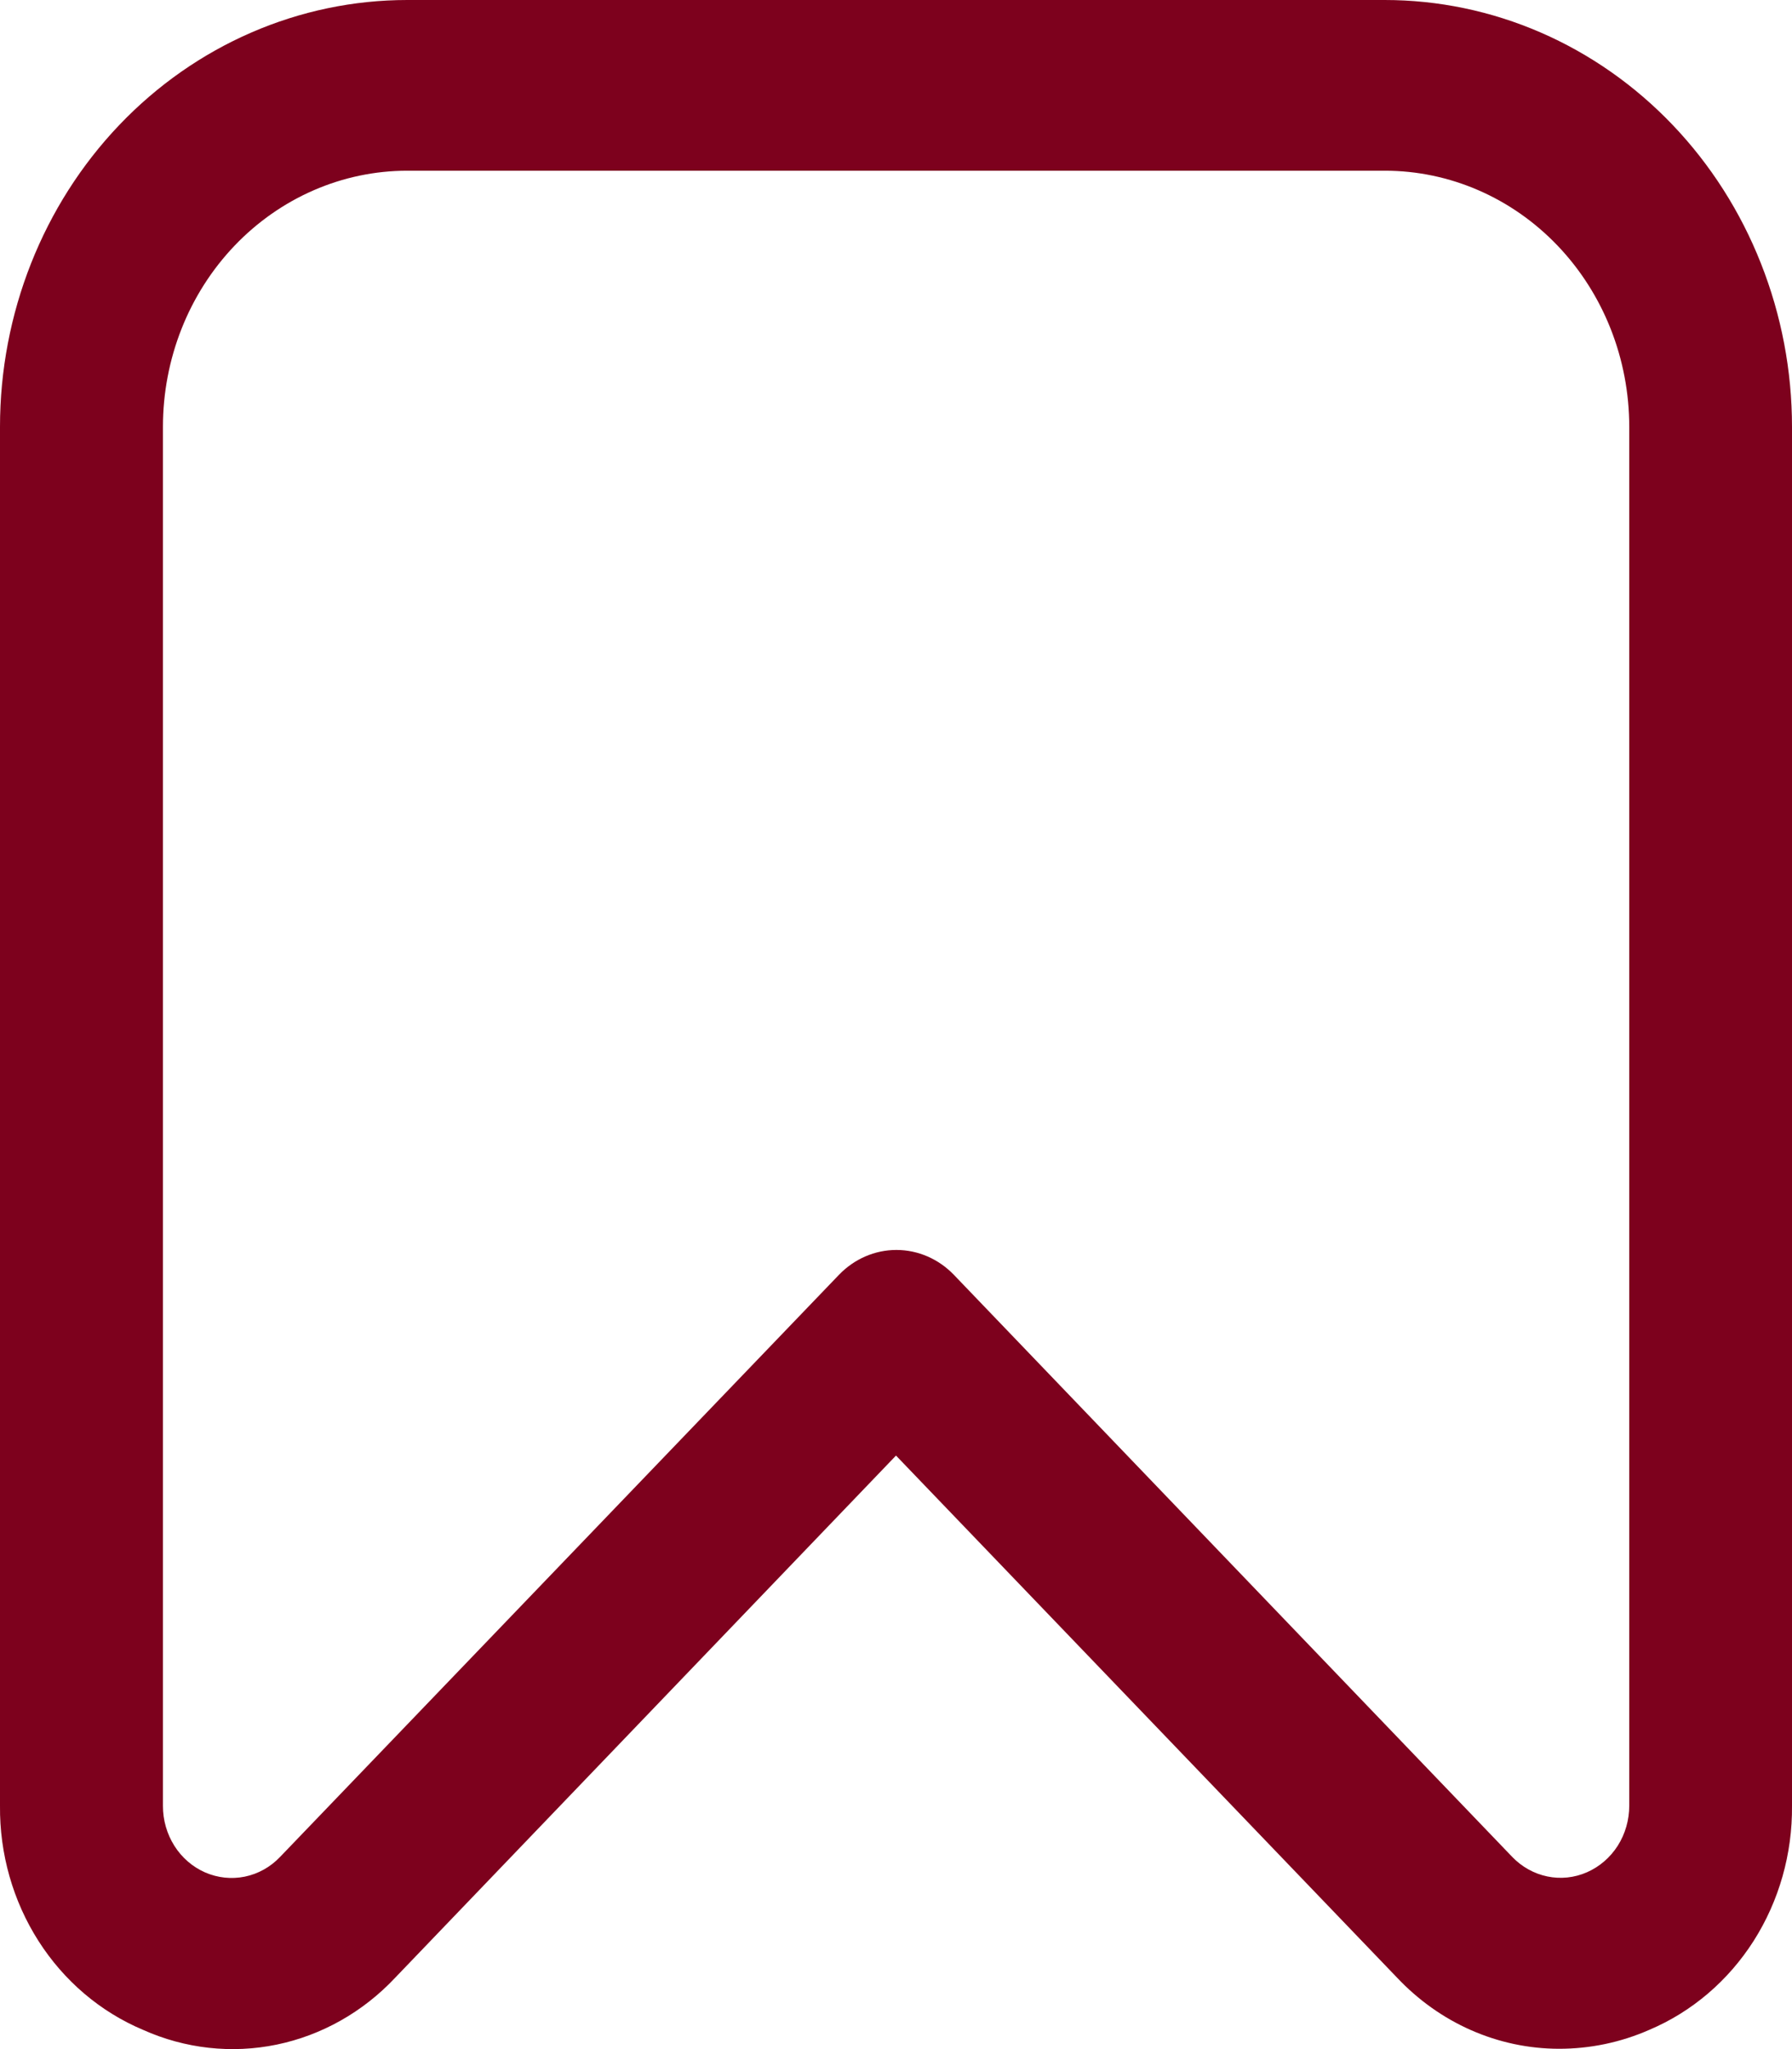 <svg width="28" height="32" viewBox="0 0 28 32" fill="none" xmlns="http://www.w3.org/2000/svg">
<path d="M24.356 31.995C23.885 31.994 23.419 31.895 22.985 31.704C22.551 31.513 22.158 31.233 21.827 30.882L14 22.731L6.173 30.887C5.67 31.422 5.025 31.785 4.323 31.93C3.62 32.075 2.892 31.994 2.234 31.699C1.569 31.419 1 30.936 0.601 30.311C0.203 29.687 -0.007 28.952 0 28.201V6.666C0 4.898 0.671 3.202 1.864 1.952C3.057 0.702 4.676 0 6.364 0L21.636 0C22.472 0 23.299 0.172 24.072 0.507C24.844 0.842 25.545 1.333 26.136 1.952C26.727 2.571 27.196 3.306 27.515 4.115C27.835 4.924 28 5.79 28 6.666V28.201C28.007 28.951 27.798 29.686 27.401 30.31C27.003 30.934 26.435 31.418 25.771 31.699C25.323 31.896 24.842 31.996 24.356 31.995ZM6.364 2.666C5.351 2.666 4.38 3.088 3.664 3.838C2.948 4.588 2.546 5.605 2.546 6.666V28.201C2.545 28.423 2.608 28.641 2.725 28.826C2.842 29.011 3.009 29.155 3.205 29.241C3.401 29.326 3.616 29.349 3.824 29.307C4.033 29.264 4.224 29.158 4.374 29.001L13.109 19.908C13.348 19.66 13.67 19.52 14.006 19.52C14.343 19.52 14.665 19.66 14.904 19.908L23.628 28.998C23.779 29.155 23.97 29.261 24.178 29.304C24.386 29.347 24.602 29.324 24.797 29.238C24.993 29.152 25.16 29.008 25.278 28.823C25.395 28.638 25.457 28.421 25.457 28.199V6.666C25.457 5.605 25.055 4.588 24.339 3.838C23.623 3.088 22.651 2.666 21.639 2.666H6.364Z" fill="#7D011D"/>
</svg>
